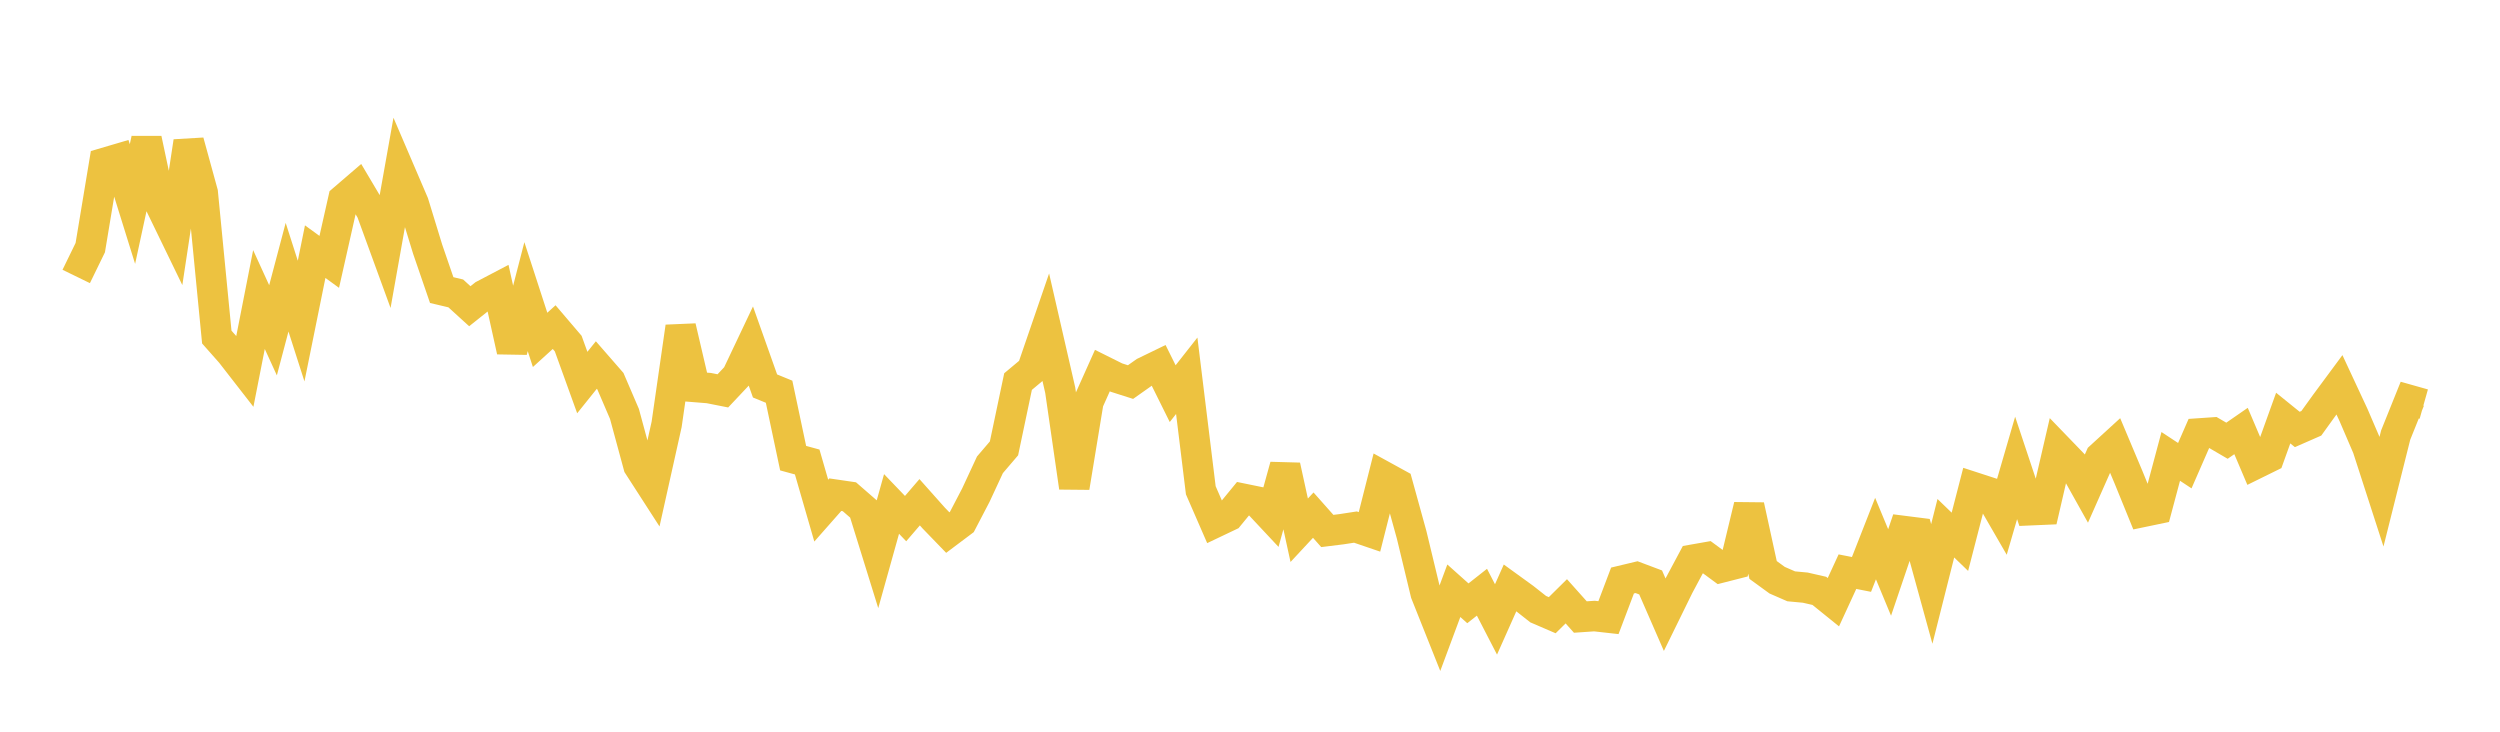 <svg width="164" height="48" xmlns="http://www.w3.org/2000/svg" xmlns:xlink="http://www.w3.org/1999/xlink"><path fill="none" stroke="rgb(237,194,64)" stroke-width="2" d="M5,18.136L5.922,16.244L6.844,10.691L7.766,10.42L8.689,13.385L9.611,9.122L10.533,13.467L11.455,15.367L12.377,9.286L13.299,12.643L14.222,22.112L15.144,23.154L16.066,24.34L16.988,19.65L17.91,21.668L18.832,18.184L19.754,21.062L20.677,16.508L21.599,17.179L22.521,13.083L23.443,12.291L24.365,13.846L25.287,16.372L26.21,11.189L27.132,13.338L28.054,16.347L28.976,19.029L29.898,19.248L30.82,20.088L31.743,19.352L32.665,18.868L33.587,23.032L34.509,19.46L35.431,22.296L36.353,21.459L37.275,22.54L38.198,25.095L39.12,23.946L40.042,25.004L40.964,27.152L41.886,30.552L42.808,31.982L43.731,27.839L44.653,21.438L45.575,25.384L46.497,25.458L47.419,25.641L48.341,24.662L49.263,22.718L50.186,25.319L51.108,25.697L52.03,30.055L52.952,30.307L53.874,33.497L54.796,32.451L55.719,32.586L56.641,33.388L57.563,36.358L58.485,33.059L59.407,34.02L60.329,32.947L61.251,33.983L62.174,34.937L63.096,34.245L64.018,32.477L64.94,30.492L65.862,29.413L66.784,25.031L67.707,24.26L68.629,21.576L69.551,25.597L70.473,31.974L71.395,26.368L72.317,24.31L73.24,24.77L74.162,25.064L75.084,24.413L76.006,23.965L76.928,25.823L77.85,24.651L78.772,32.163L79.695,34.281L80.617,33.842L81.539,32.717L82.461,32.906L83.383,33.891L84.305,30.559L85.228,34.785L86.15,33.793L87.072,34.832L87.994,34.718L88.916,34.576L89.838,34.891L90.76,31.247L91.683,31.754L92.605,35.092L93.527,38.92L94.449,41.233L95.371,38.753L96.293,39.577L97.216,38.849L98.138,40.634L99.06,38.565L99.982,39.233L100.904,39.96L101.826,40.357L102.749,39.445L103.671,40.477L104.593,40.414L105.515,40.517L106.437,38.082L107.359,37.861L108.281,38.208L109.204,40.323L110.126,38.444L111.048,36.717L111.97,36.555L112.892,37.233L113.814,36.998L114.737,33.166L115.659,37.39L116.581,38.061L117.503,38.463L118.425,38.549L119.347,38.76L120.269,39.505L121.192,37.501L122.114,37.682L123.036,35.331L123.958,37.554L124.88,34.834L125.802,34.951L126.725,38.307L127.647,34.652L128.569,35.542L129.491,31.969L130.413,32.269L131.335,33.865L132.257,30.696L133.18,33.47L134.102,33.43L135.024,29.448L135.946,30.403L136.868,32.053L137.79,29.972L138.713,29.128L139.635,31.319L140.557,33.582L141.479,33.39L142.401,29.94L143.323,30.548L144.246,28.436L145.168,28.373L146.09,28.912L147.012,28.274L147.934,30.443L148.856,29.989L149.778,27.426L150.701,28.172L151.623,27.768L152.545,26.489L153.467,25.243L154.389,27.221L155.311,29.368L156.234,32.223L157.156,28.541L158.078,26.249L159,26.509"></path></svg>